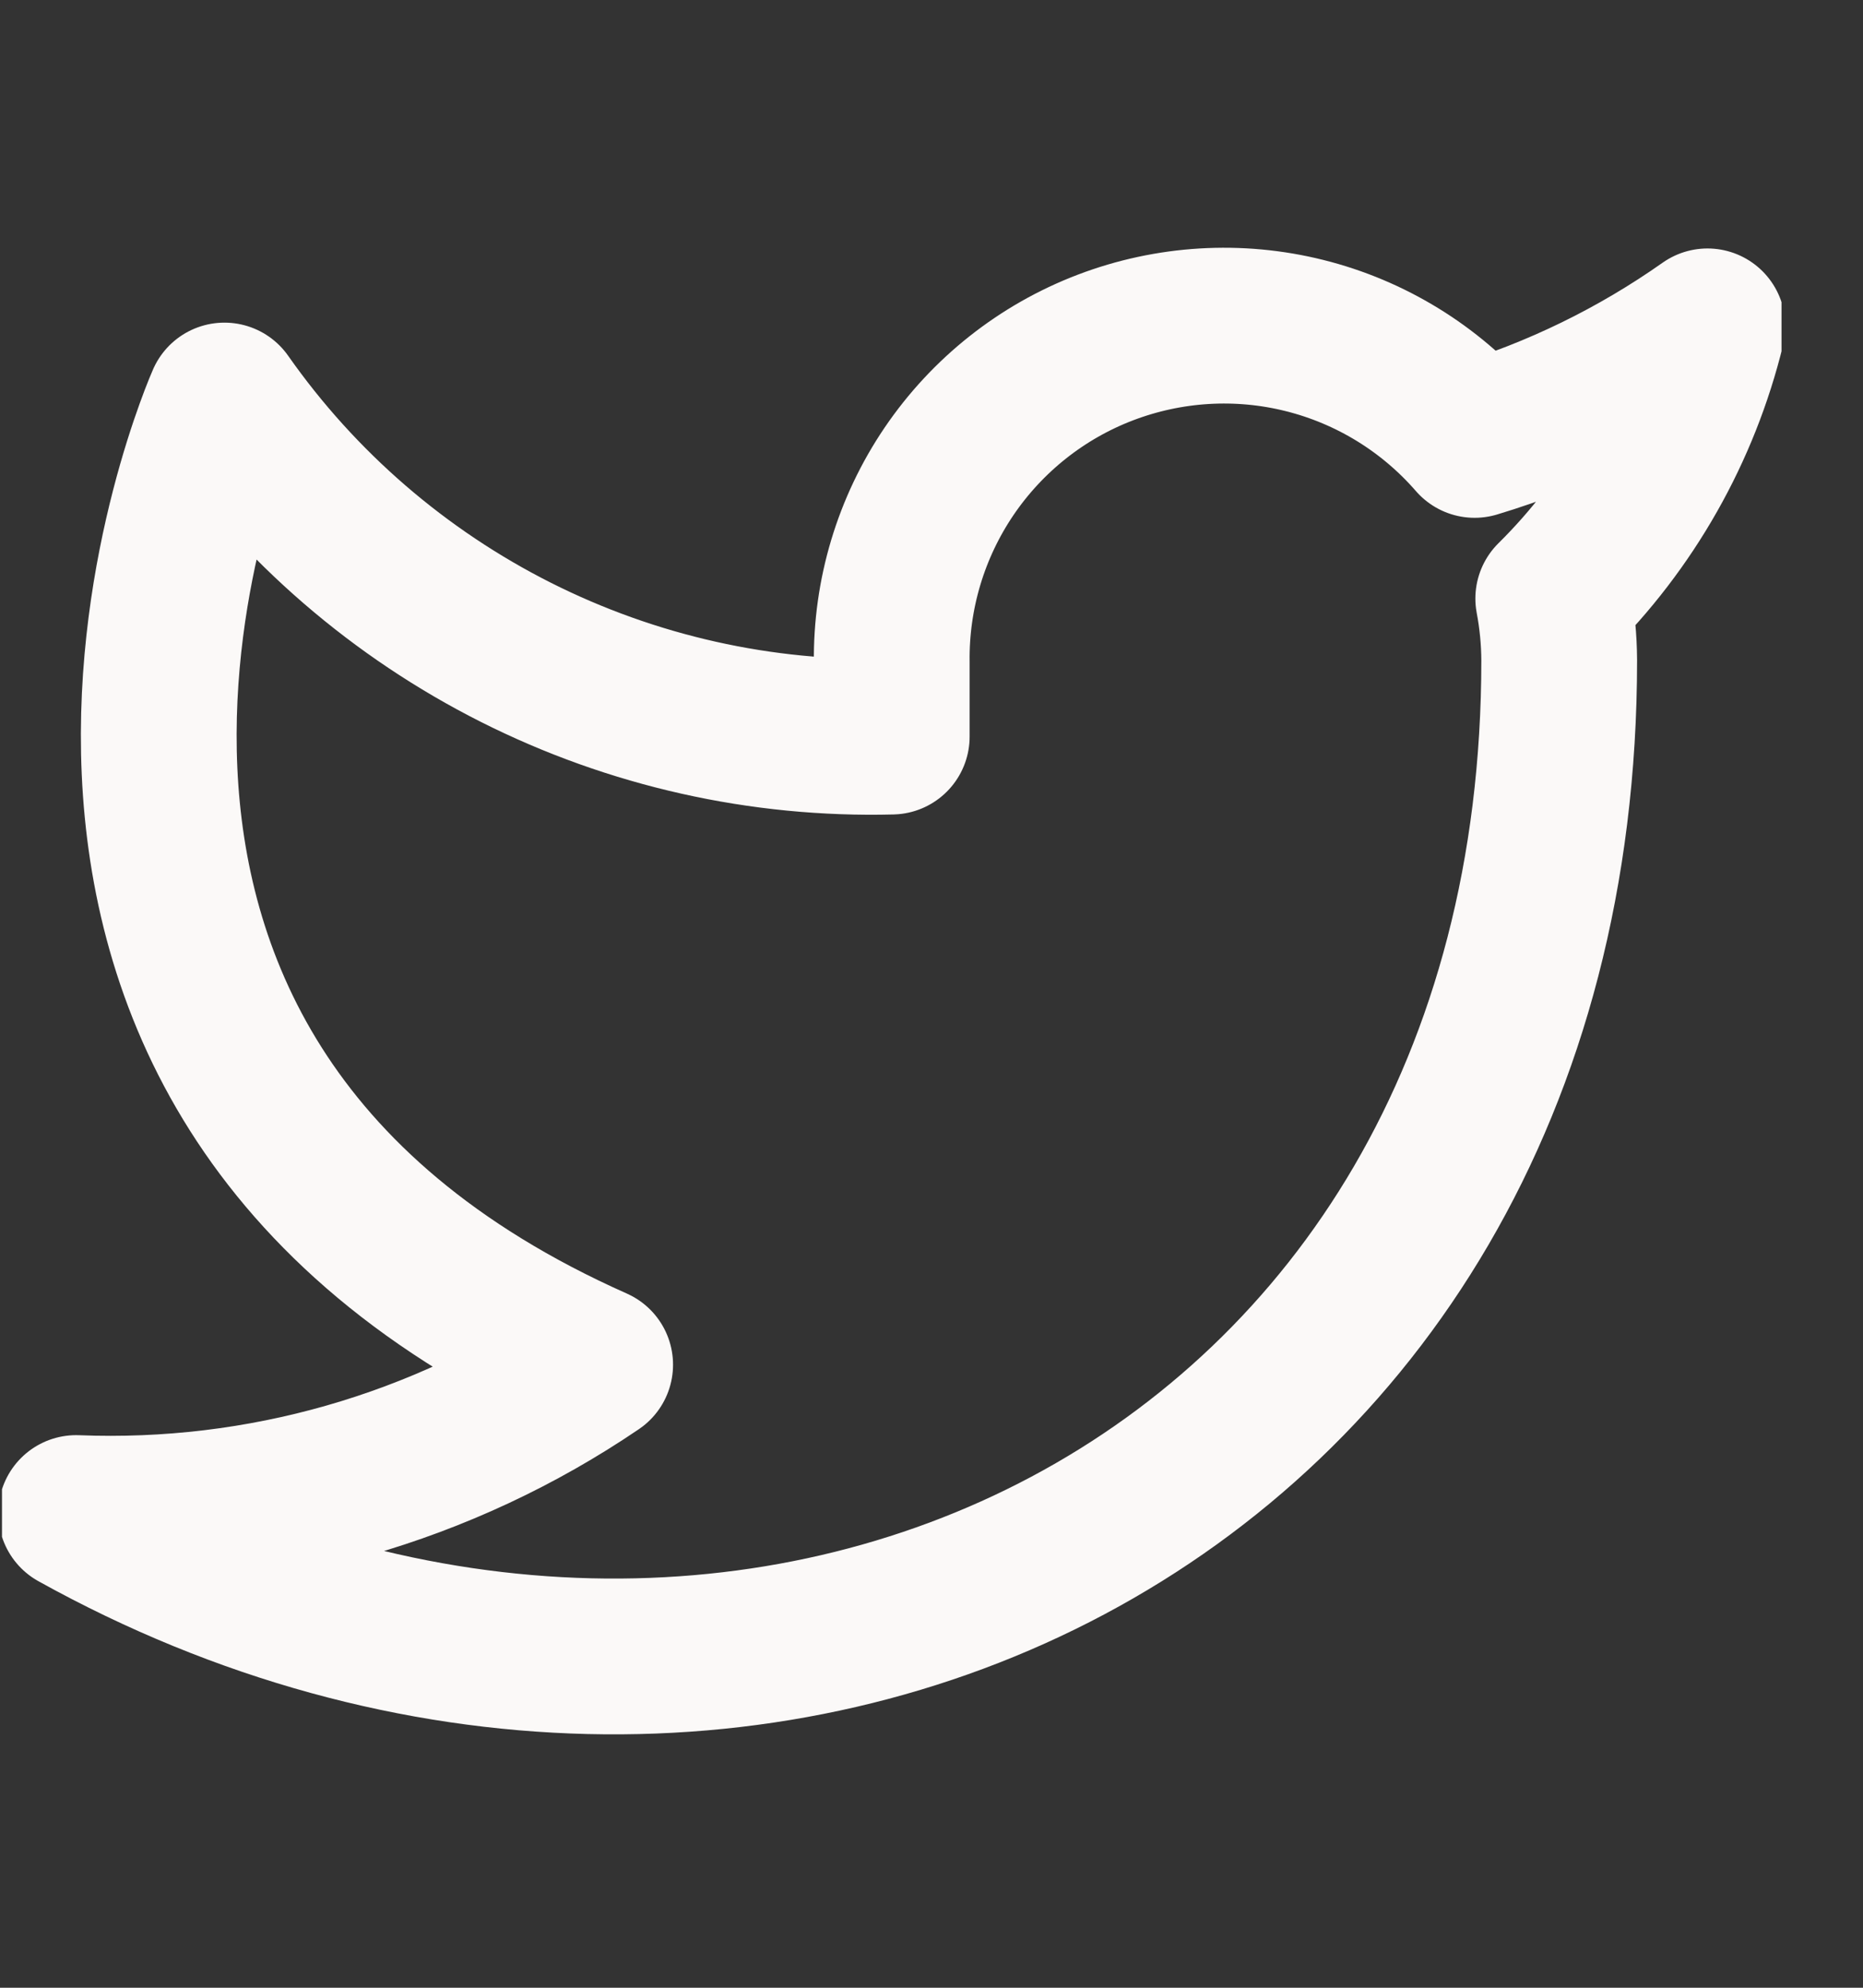 <svg width="15" height="16" viewBox="0 0 15 16" fill="none" xmlns="http://www.w3.org/2000/svg">
<rect x="0" y="0" width="15" height="16" fill="#333333" stroke="none"/>
<g clip-path="url(#clip0_122_3023)">
<path d="M13.748 2.627C13.176 3.03 12.543 3.339 11.873 3.541C11.513 3.127 11.036 2.834 10.504 2.701C9.973 2.568 9.413 2.602 8.901 2.797C8.389 2.992 7.95 3.34 7.642 3.793C7.334 4.247 7.173 4.784 7.18 5.332V5.929C6.131 5.956 5.092 5.723 4.154 5.251C3.217 4.779 2.41 4.083 1.807 3.224C1.807 3.224 -0.581 8.597 4.792 10.985C3.563 11.82 2.098 12.238 0.613 12.179C5.986 15.164 12.554 12.179 12.554 5.314C12.553 5.147 12.537 4.981 12.506 4.818C13.115 4.217 13.545 3.459 13.748 2.627Z" stroke="#FBF9F8" stroke-width="1.254" stroke-linecap="round" stroke-linejoin="round"/>
</g>
<defs>
<clipPath id="clip0_122_3023">
<rect width="14.328" height="14.328" fill="white" transform="translate(0.016 0.836)"/>
</clipPath>
</defs>
</svg>
